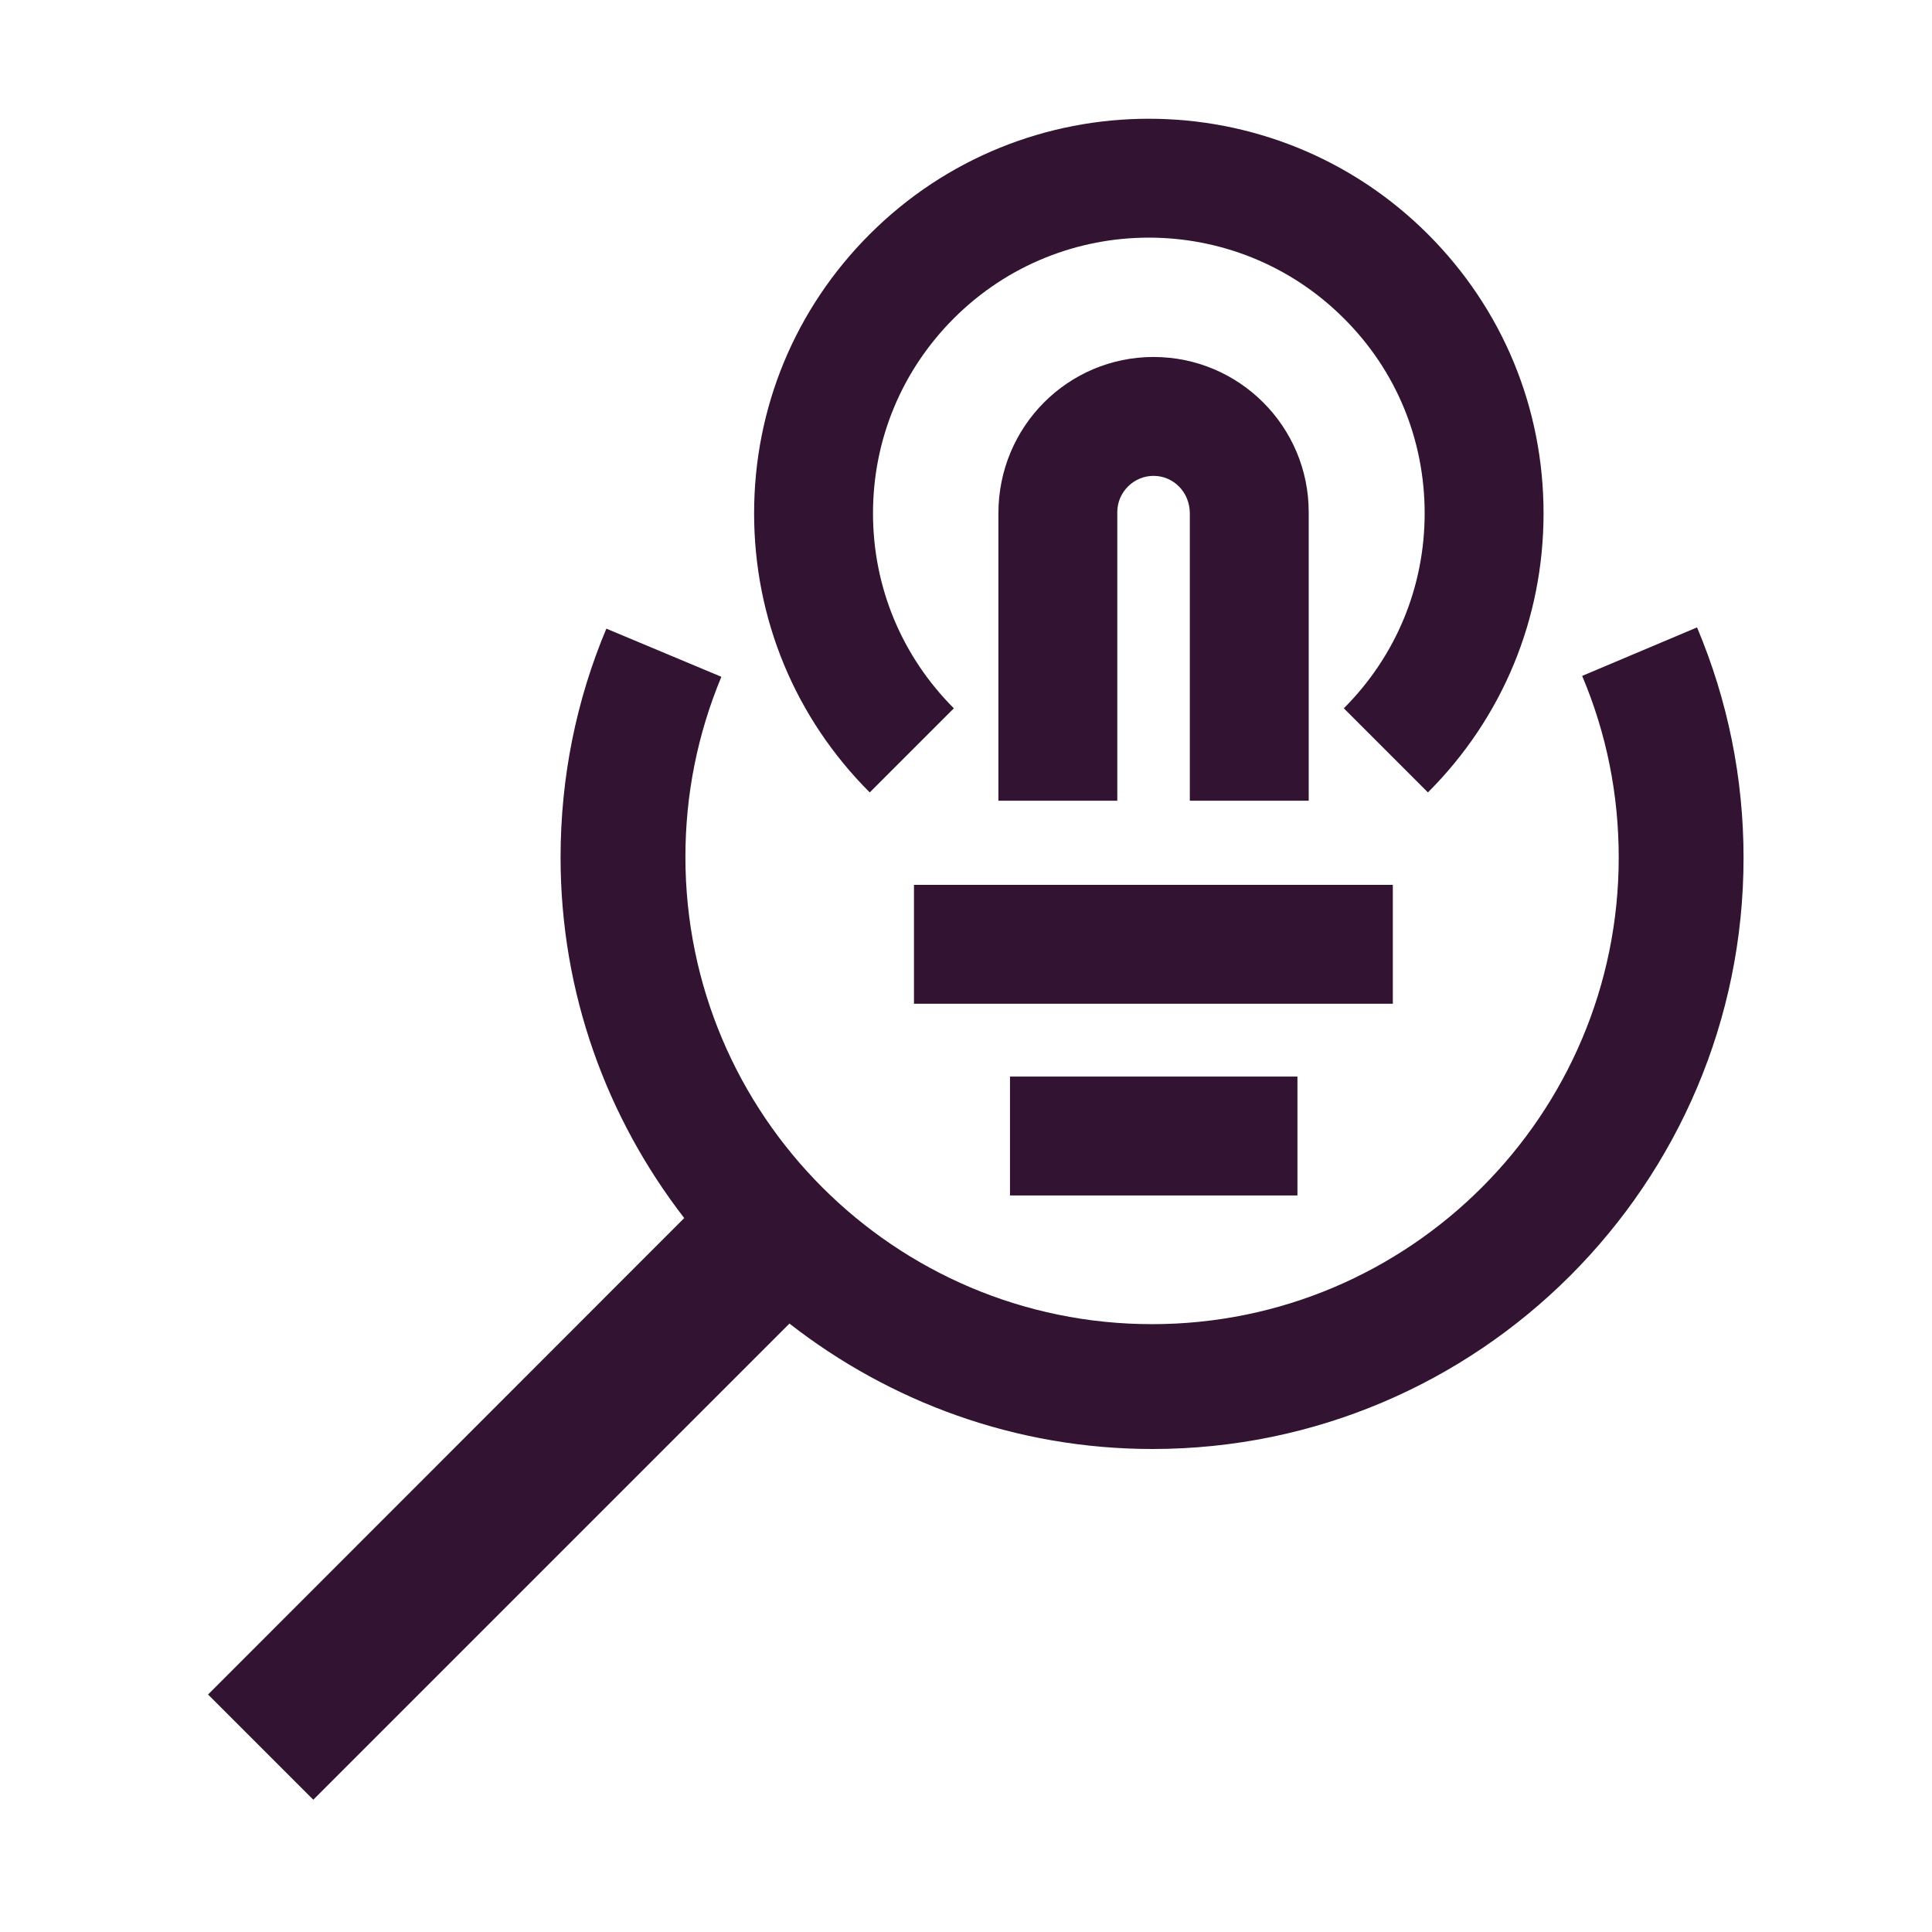 <?xml version="1.0" encoding="UTF-8"?> <svg xmlns="http://www.w3.org/2000/svg" width="65" height="65" viewBox="0 0 65 65" fill="none"><g clip-path="url(#clip0_2781_33231)"><path d="M48.041 26.66L45.211 23.83C46.961 22.08 47.931 19.75 47.931 17.27C47.931 14.79 46.971 12.46 45.211 10.71C41.591 7.09 35.711 7.09 32.091 10.71C30.341 12.46 29.371 14.79 29.371 17.27C29.371 19.75 30.341 22.08 32.091 23.83L29.261 26.66C26.751 24.15 25.371 20.82 25.371 17.27C25.371 13.72 26.751 10.39 29.261 7.88C34.441 2.7 42.861 2.7 48.041 7.88C50.551 10.39 51.931 13.72 51.931 17.27C51.931 20.82 50.551 24.15 48.041 26.66Z" fill="#321432"></path><path d="M43.651 36.22H33.98V40.22H43.651V36.22Z" fill="#321432"></path><path d="M46.86 29.77H30.75V33.77H46.86V29.77Z" fill="#321432"></path><path d="M44.03 26.94H40.03V17.27C40.03 16.56 39.48 16.01 38.81 16.01C38.14 16.01 37.59 16.56 37.59 17.23V26.94H33.59V17.27C33.59 14.35 35.93 12.01 38.81 12.01C41.69 12.01 44.03 14.35 44.03 17.23V26.94Z" fill="#321432"></path><path d="M57.09 21.11L53.23 22.74C54.05 24.68 54.46 26.73 54.46 28.85C54.46 37.51 47.42 44.55 38.76 44.55C30.1 44.55 23.06 37.51 23.06 28.83C23.06 26.73 23.47 24.69 24.27 22.77L20.4 21.15C19.38 23.58 18.86 26.17 18.86 28.85C18.86 33.42 20.42 37.62 23.02 40.98L7 57.01L10.54 60.55L26.56 44.53C29.93 47.16 34.17 48.75 38.77 48.75C49.74 48.75 58.66 39.83 58.66 28.86C58.66 26.18 58.13 23.57 57.1 21.12L57.09 21.11Z" fill="#321432"></path></g><defs><clipPath id="clip0_2781_33231"><rect width="51.66" height="56.54" fill="white" transform="translate(7 4)"></rect></clipPath></defs></svg> 